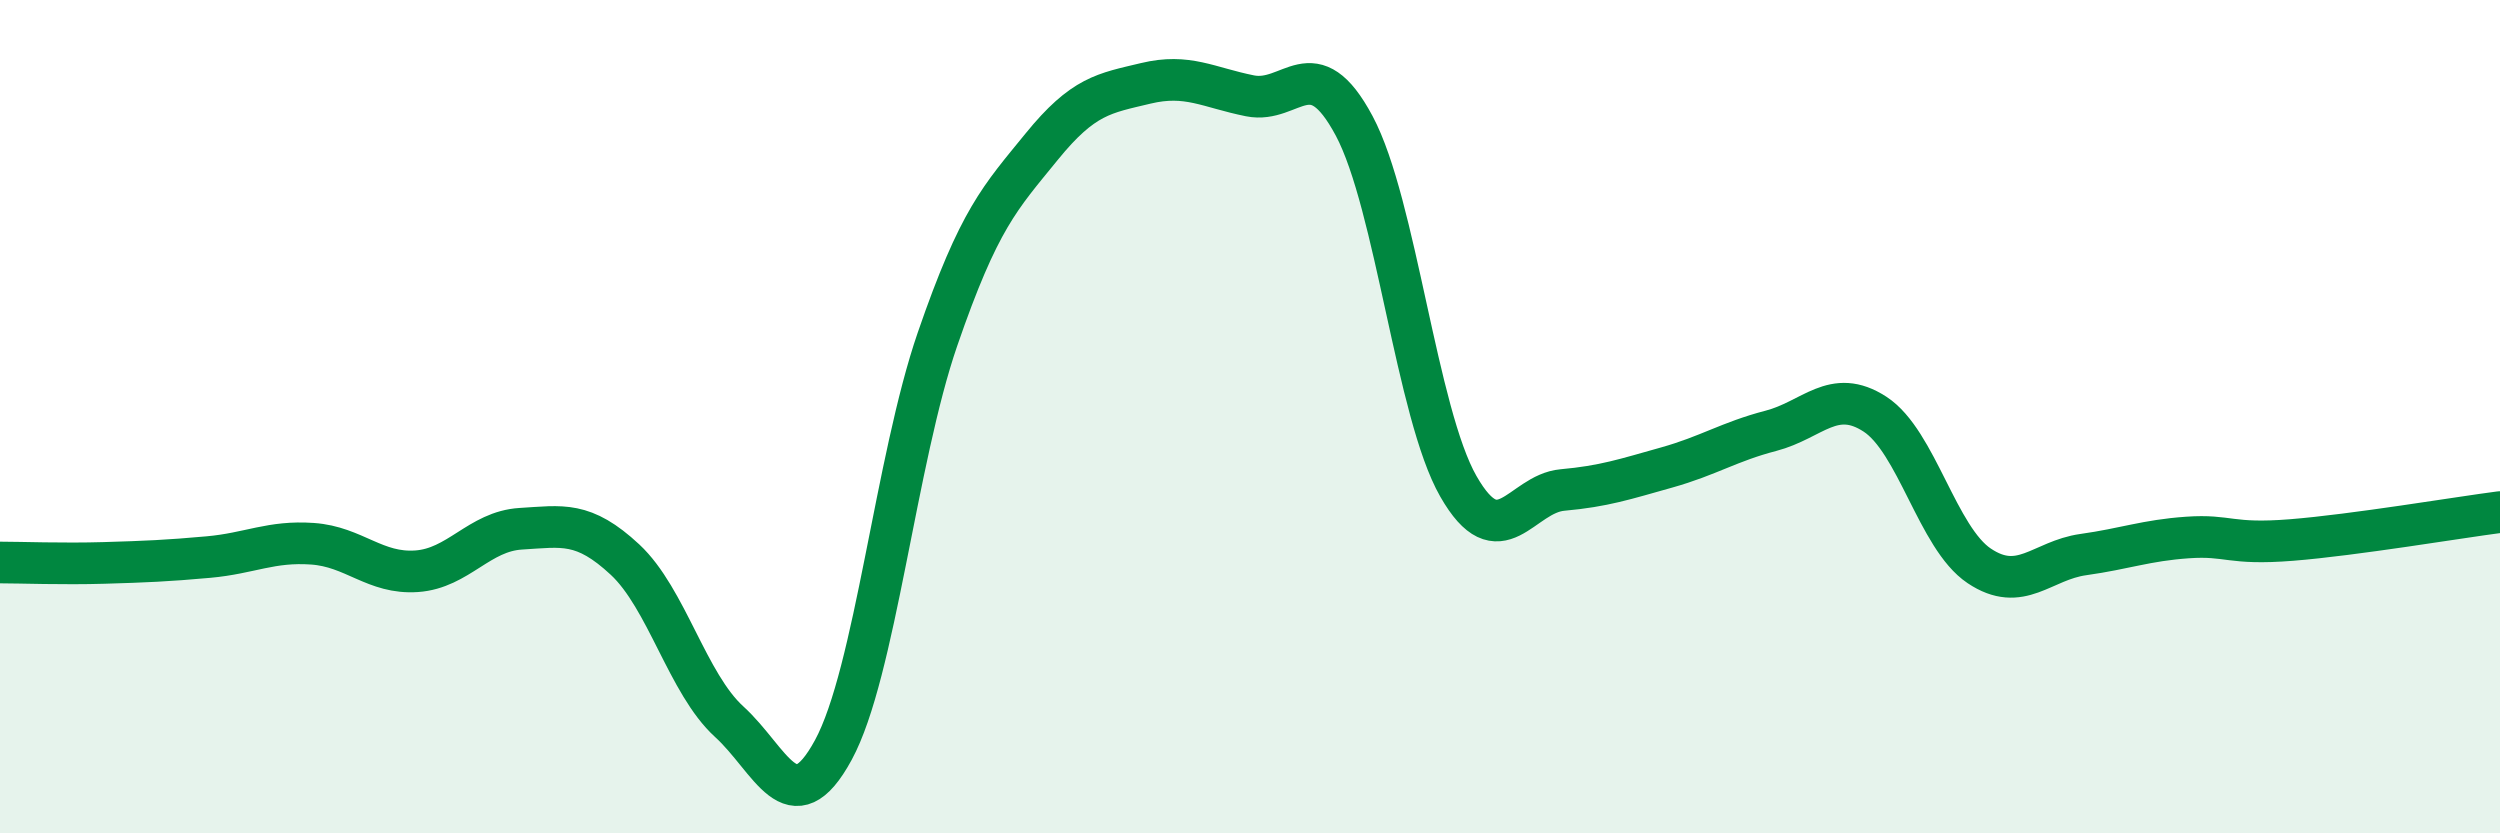 
    <svg width="60" height="20" viewBox="0 0 60 20" xmlns="http://www.w3.org/2000/svg">
      <path
        d="M 0,13.5 C 0.5,13.5 1.5,13.54 2.5,13.51 C 3.5,13.48 4,13.46 5,13.37 C 6,13.28 6.5,12.98 7.5,13.05 C 8.5,13.12 9,13.78 10,13.71 C 11,13.64 11.5,12.75 12.5,12.69 C 13.5,12.63 14,12.5 15,13.43 C 16,14.36 16.5,16.41 17.5,17.32 C 18.5,18.23 19,19.84 20,18 C 21,16.16 21.5,11.04 22.5,8.14 C 23.5,5.24 24,4.75 25,3.52 C 26,2.29 26.5,2.24 27.5,2 C 28.5,1.76 29,2.1 30,2.3 C 31,2.5 31.5,1.15 32.5,3.02 C 33.5,4.89 34,9.92 35,11.67 C 36,13.42 36.5,11.85 37.5,11.76 C 38.5,11.67 39,11.5 40,11.22 C 41,10.94 41.5,10.6 42.5,10.34 C 43.5,10.08 44,9.29 45,9.94 C 46,10.59 46.5,12.91 47.5,13.58 C 48.5,14.25 49,13.45 50,13.31 C 51,13.17 51.5,12.97 52.5,12.9 C 53.5,12.83 53.5,13.08 55,12.96 C 56.5,12.84 59,12.42 60,12.29L60 20L0 20Z"
        fill="#008740"
        opacity="0.1"
        stroke-linecap="round"
        stroke-linejoin="round"
      />
      <path
        d="M 0,13.5 C 0.5,13.5 1.5,13.54 2.5,13.51 C 3.5,13.48 4,13.46 5,13.37 C 6,13.28 6.5,12.98 7.5,13.05 C 8.5,13.12 9,13.78 10,13.71 C 11,13.64 11.5,12.75 12.5,12.69 C 13.5,12.63 14,12.5 15,13.43 C 16,14.36 16.5,16.41 17.5,17.32 C 18.5,18.23 19,19.84 20,18 C 21,16.16 21.5,11.04 22.5,8.14 C 23.5,5.24 24,4.75 25,3.52 C 26,2.29 26.5,2.24 27.5,2 C 28.5,1.76 29,2.1 30,2.3 C 31,2.5 31.5,1.15 32.5,3.02 C 33.5,4.89 34,9.92 35,11.67 C 36,13.42 36.5,11.85 37.5,11.76 C 38.5,11.67 39,11.5 40,11.22 C 41,10.94 41.5,10.6 42.5,10.34 C 43.5,10.08 44,9.29 45,9.94 C 46,10.59 46.5,12.91 47.5,13.58 C 48.5,14.25 49,13.45 50,13.31 C 51,13.17 51.5,12.97 52.5,12.9 C 53.5,12.83 53.5,13.08 55,12.96 C 56.5,12.84 59,12.42 60,12.29"
        stroke="#008740"
        stroke-width="1"
        fill="none"
        stroke-linecap="round"
        stroke-linejoin="round"
      />
    </svg>
  